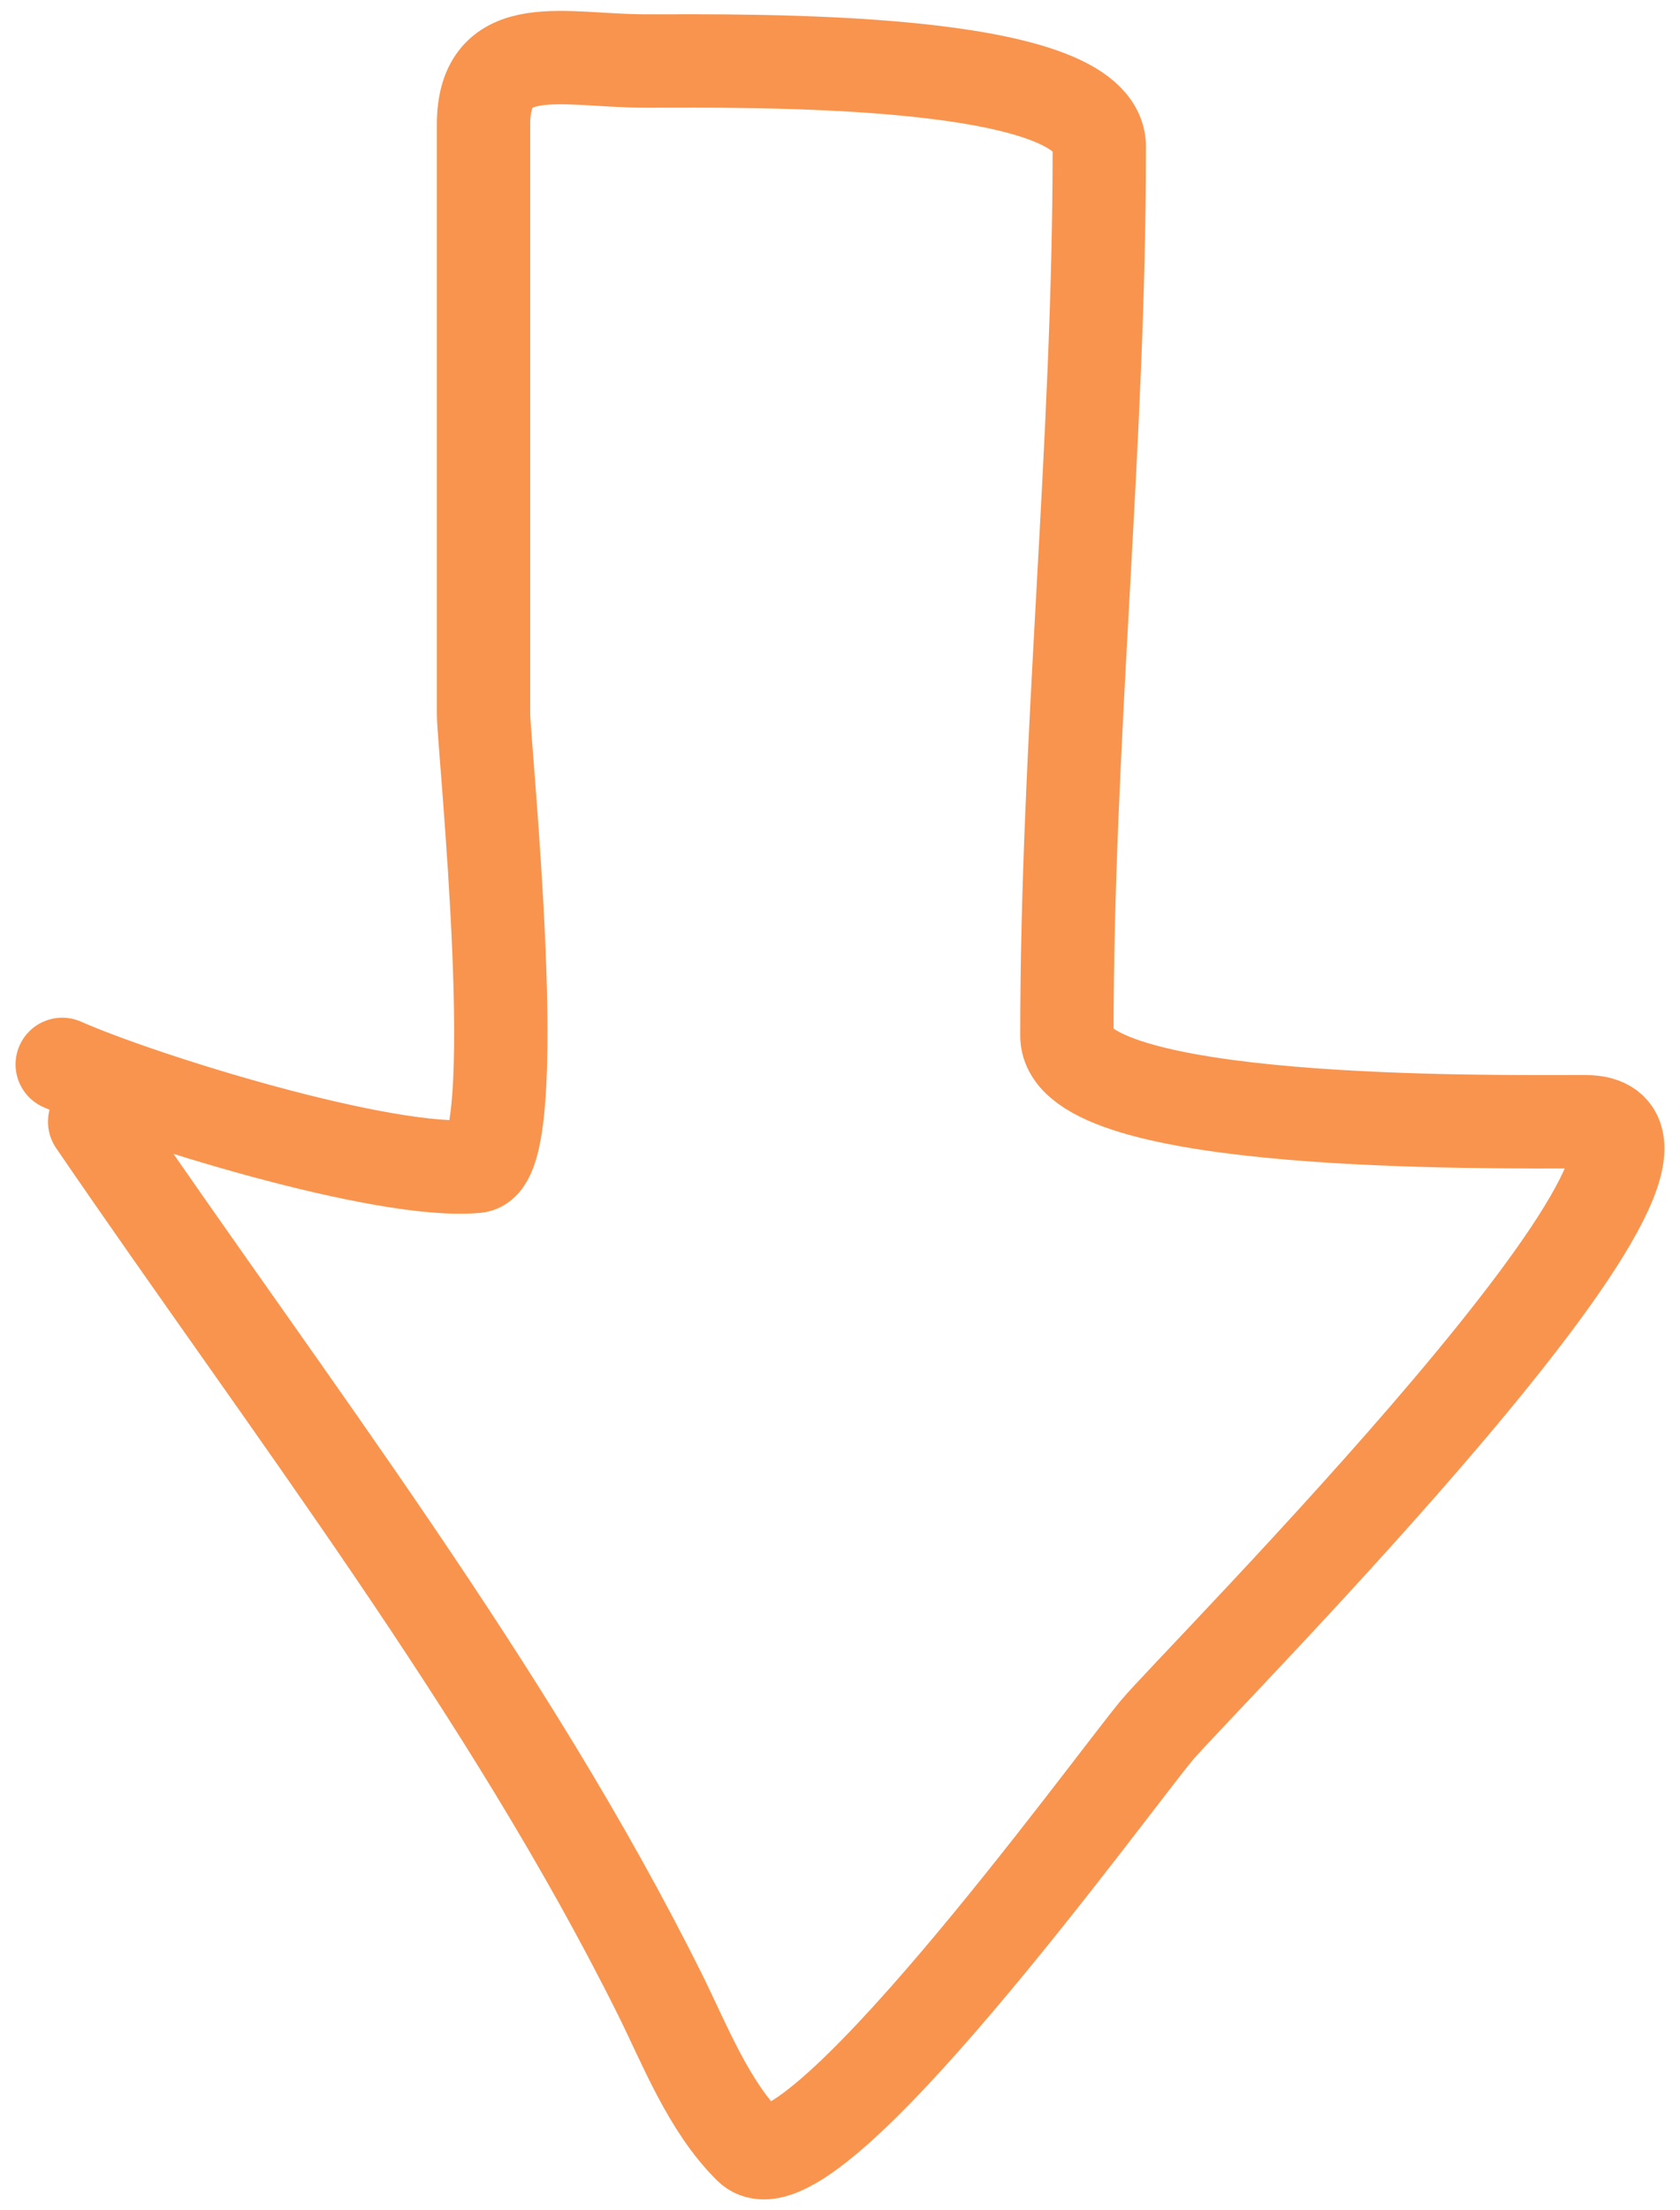 <svg width="54" height="71" viewBox="0 0 54 71" fill="none" xmlns="http://www.w3.org/2000/svg">
<path d="M3.042 36.037C9.278 45.162 16.331 54.266 21.214 64.077C21.997 65.65 22.774 67.678 24.108 68.989C25.967 70.815 35.705 57.357 37.187 55.583C38.465 54.053 56.45 36.037 50.961 36.037C47.86 36.037 34.293 36.217 34.293 33.274C34.293 23.713 35.335 14.296 35.335 4.723C35.335 1.78 24.047 1.96 20.751 1.96C18.123 1.96 15.542 1.137 15.542 4.007C15.542 10.318 15.542 16.628 15.542 22.939C15.542 23.902 16.935 37.31 15.311 37.47C12.367 37.759 4.525 35.312 2 34.195" stroke="#F9944E" stroke-width="3" stroke-linecap="round"/>
</svg>
